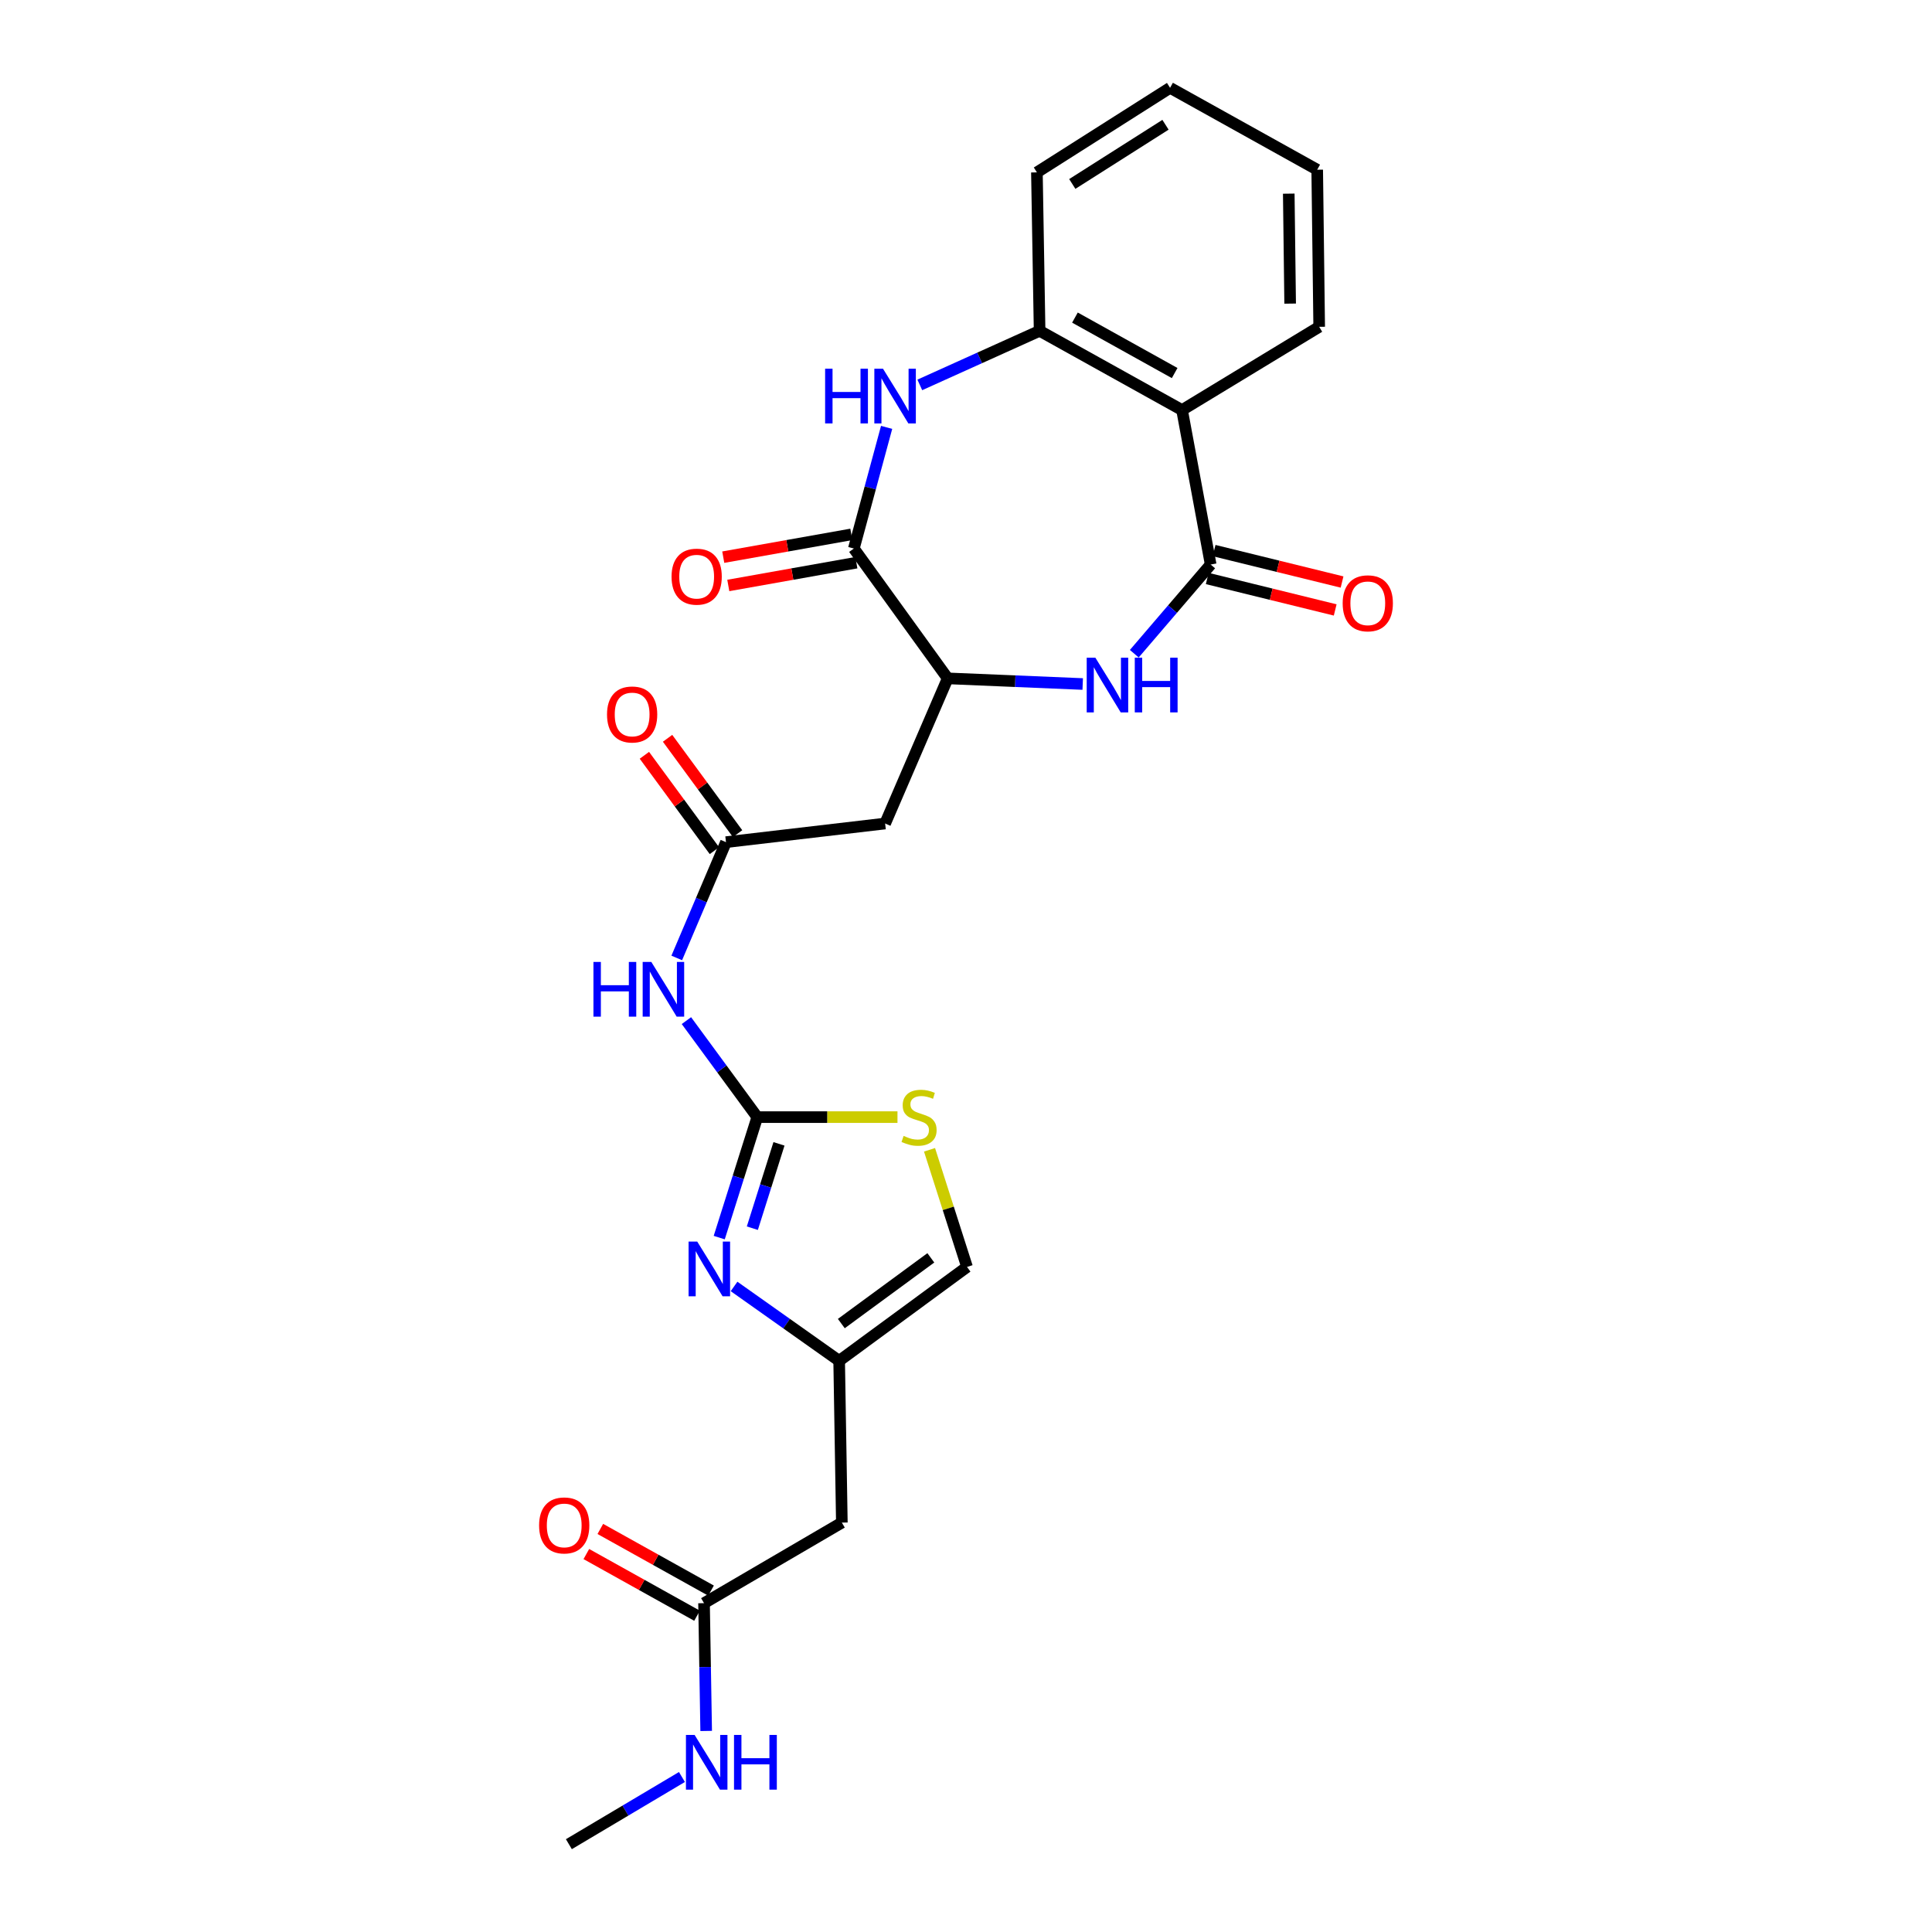 <?xml version='1.0' encoding='iso-8859-1'?>
<svg version='1.1' baseProfile='full'
              xmlns='http://www.w3.org/2000/svg'
                      xmlns:rdkit='http://www.rdkit.org/xml'
                      xmlns:xlink='http://www.w3.org/1999/xlink'
                  xml:space='preserve'
width='1000px' height='1000px' viewBox='0 0 1000 1000'>
<!-- END OF HEADER -->
<rect style='opacity:1.0;fill:#FFFFFF;stroke:none' width='1000' height='1000' x='0' y='0'> </rect>
<path class='bond-1' d='M 626.643,292.202 L 606.875,315.283' style='fill:none;fill-rule:evenodd;stroke:#000000;stroke-width:6px;stroke-linecap:butt;stroke-linejoin:miter;stroke-opacity:1' />
<path class='bond-1' d='M 606.875,315.283 L 587.106,338.364' style='fill:none;fill-rule:evenodd;stroke:#0000FF;stroke-width:6px;stroke-linecap:butt;stroke-linejoin:miter;stroke-opacity:1' />
<path class='bond-4' d='M 626.643,292.202 L 611.83,212.245' style='fill:none;fill-rule:evenodd;stroke:#000000;stroke-width:6px;stroke-linecap:butt;stroke-linejoin:miter;stroke-opacity:1' />
<path class='bond-16' d='M 624.867,299.426 L 657.981,307.565' style='fill:none;fill-rule:evenodd;stroke:#000000;stroke-width:6px;stroke-linecap:butt;stroke-linejoin:miter;stroke-opacity:1' />
<path class='bond-16' d='M 657.981,307.565 L 691.094,315.704' style='fill:none;fill-rule:evenodd;stroke:#FF0000;stroke-width:6px;stroke-linecap:butt;stroke-linejoin:miter;stroke-opacity:1' />
<path class='bond-16' d='M 628.418,284.978 L 661.532,293.116' style='fill:none;fill-rule:evenodd;stroke:#000000;stroke-width:6px;stroke-linecap:butt;stroke-linejoin:miter;stroke-opacity:1' />
<path class='bond-16' d='M 661.532,293.116 L 694.646,301.255' style='fill:none;fill-rule:evenodd;stroke:#FF0000;stroke-width:6px;stroke-linecap:butt;stroke-linejoin:miter;stroke-opacity:1' />
<path class='bond-0' d='M 391.964,578.221 L 373.626,553.246' style='fill:none;fill-rule:evenodd;stroke:#000000;stroke-width:6px;stroke-linecap:butt;stroke-linejoin:miter;stroke-opacity:1' />
<path class='bond-0' d='M 373.626,553.246 L 355.289,528.272' style='fill:none;fill-rule:evenodd;stroke:#0000FF;stroke-width:6px;stroke-linecap:butt;stroke-linejoin:miter;stroke-opacity:1' />
<path class='bond-5' d='M 391.964,578.221 L 382.118,609.403' style='fill:none;fill-rule:evenodd;stroke:#000000;stroke-width:6px;stroke-linecap:butt;stroke-linejoin:miter;stroke-opacity:1' />
<path class='bond-5' d='M 382.118,609.403 L 372.271,640.585' style='fill:none;fill-rule:evenodd;stroke:#0000FF;stroke-width:6px;stroke-linecap:butt;stroke-linejoin:miter;stroke-opacity:1' />
<path class='bond-5' d='M 403.198,592.056 L 396.306,613.883' style='fill:none;fill-rule:evenodd;stroke:#000000;stroke-width:6px;stroke-linecap:butt;stroke-linejoin:miter;stroke-opacity:1' />
<path class='bond-5' d='M 396.306,613.883 L 389.413,635.711' style='fill:none;fill-rule:evenodd;stroke:#0000FF;stroke-width:6px;stroke-linecap:butt;stroke-linejoin:miter;stroke-opacity:1' />
<path class='bond-12' d='M 391.964,578.221 L 428.248,578.221' style='fill:none;fill-rule:evenodd;stroke:#000000;stroke-width:6px;stroke-linecap:butt;stroke-linejoin:miter;stroke-opacity:1' />
<path class='bond-12' d='M 428.248,578.221 L 464.533,578.221' style='fill:none;fill-rule:evenodd;stroke:#CCCC00;stroke-width:6px;stroke-linecap:butt;stroke-linejoin:miter;stroke-opacity:1' />
<path class='bond-6' d='M 560.411,354.042 L 525.469,352.582' style='fill:none;fill-rule:evenodd;stroke:#0000FF;stroke-width:6px;stroke-linecap:butt;stroke-linejoin:miter;stroke-opacity:1' />
<path class='bond-6' d='M 525.469,352.582 L 490.527,351.122' style='fill:none;fill-rule:evenodd;stroke:#000000;stroke-width:6px;stroke-linecap:butt;stroke-linejoin:miter;stroke-opacity:1' />
<path class='bond-2' d='M 476.091,199.23 L 507.094,185.234' style='fill:none;fill-rule:evenodd;stroke:#0000FF;stroke-width:6px;stroke-linecap:butt;stroke-linejoin:miter;stroke-opacity:1' />
<path class='bond-2' d='M 507.094,185.234 L 538.098,171.238' style='fill:none;fill-rule:evenodd;stroke:#000000;stroke-width:6px;stroke-linecap:butt;stroke-linejoin:miter;stroke-opacity:1' />
<path class='bond-26' d='M 458.915,221.208 L 450.432,252.564' style='fill:none;fill-rule:evenodd;stroke:#0000FF;stroke-width:6px;stroke-linecap:butt;stroke-linejoin:miter;stroke-opacity:1' />
<path class='bond-26' d='M 450.432,252.564 L 441.948,283.919' style='fill:none;fill-rule:evenodd;stroke:#000000;stroke-width:6px;stroke-linecap:butt;stroke-linejoin:miter;stroke-opacity:1' />
<path class='bond-3' d='M 441.948,283.919 L 490.527,351.122' style='fill:none;fill-rule:evenodd;stroke:#000000;stroke-width:6px;stroke-linecap:butt;stroke-linejoin:miter;stroke-opacity:1' />
<path class='bond-17' d='M 440.645,276.595 L 407.501,282.492' style='fill:none;fill-rule:evenodd;stroke:#000000;stroke-width:6px;stroke-linecap:butt;stroke-linejoin:miter;stroke-opacity:1' />
<path class='bond-17' d='M 407.501,282.492 L 374.357,288.388' style='fill:none;fill-rule:evenodd;stroke:#FF0000;stroke-width:6px;stroke-linecap:butt;stroke-linejoin:miter;stroke-opacity:1' />
<path class='bond-17' d='M 443.251,291.244 L 410.107,297.14' style='fill:none;fill-rule:evenodd;stroke:#000000;stroke-width:6px;stroke-linecap:butt;stroke-linejoin:miter;stroke-opacity:1' />
<path class='bond-17' d='M 410.107,297.14 L 376.963,303.037' style='fill:none;fill-rule:evenodd;stroke:#FF0000;stroke-width:6px;stroke-linecap:butt;stroke-linejoin:miter;stroke-opacity:1' />
<path class='bond-8' d='M 611.83,212.245 L 538.098,171.238' style='fill:none;fill-rule:evenodd;stroke:#000000;stroke-width:6px;stroke-linecap:butt;stroke-linejoin:miter;stroke-opacity:1' />
<path class='bond-8' d='M 608.002,193.091 L 556.39,164.386' style='fill:none;fill-rule:evenodd;stroke:#000000;stroke-width:6px;stroke-linecap:butt;stroke-linejoin:miter;stroke-opacity:1' />
<path class='bond-21' d='M 611.83,212.245 L 682.81,169.163' style='fill:none;fill-rule:evenodd;stroke:#000000;stroke-width:6px;stroke-linecap:butt;stroke-linejoin:miter;stroke-opacity:1' />
<path class='bond-9' d='M 379.947,665.863 L 407.145,685.111' style='fill:none;fill-rule:evenodd;stroke:#0000FF;stroke-width:6px;stroke-linecap:butt;stroke-linejoin:miter;stroke-opacity:1' />
<path class='bond-9' d='M 407.145,685.111 L 434.343,704.359' style='fill:none;fill-rule:evenodd;stroke:#000000;stroke-width:6px;stroke-linecap:butt;stroke-linejoin:miter;stroke-opacity:1' />
<path class='bond-11' d='M 490.527,351.122 L 458.141,426.251' style='fill:none;fill-rule:evenodd;stroke:#000000;stroke-width:6px;stroke-linecap:butt;stroke-linejoin:miter;stroke-opacity:1' />
<path class='bond-7' d='M 350.286,495.831 L 363.028,465.864' style='fill:none;fill-rule:evenodd;stroke:#0000FF;stroke-width:6px;stroke-linecap:butt;stroke-linejoin:miter;stroke-opacity:1' />
<path class='bond-7' d='M 363.028,465.864 L 375.771,435.897' style='fill:none;fill-rule:evenodd;stroke:#000000;stroke-width:6px;stroke-linecap:butt;stroke-linejoin:miter;stroke-opacity:1' />
<path class='bond-22' d='M 538.098,171.238 L 536.701,89.223' style='fill:none;fill-rule:evenodd;stroke:#000000;stroke-width:6px;stroke-linecap:butt;stroke-linejoin:miter;stroke-opacity:1' />
<path class='bond-13' d='M 434.343,704.359 L 435.74,788.094' style='fill:none;fill-rule:evenodd;stroke:#000000;stroke-width:6px;stroke-linecap:butt;stroke-linejoin:miter;stroke-opacity:1' />
<path class='bond-28' d='M 434.343,704.359 L 500.529,655.764' style='fill:none;fill-rule:evenodd;stroke:#000000;stroke-width:6px;stroke-linecap:butt;stroke-linejoin:miter;stroke-opacity:1' />
<path class='bond-28' d='M 435.466,685.077 L 481.795,651.06' style='fill:none;fill-rule:evenodd;stroke:#000000;stroke-width:6px;stroke-linecap:butt;stroke-linejoin:miter;stroke-opacity:1' />
<path class='bond-10' d='M 375.771,435.897 L 458.141,426.251' style='fill:none;fill-rule:evenodd;stroke:#000000;stroke-width:6px;stroke-linecap:butt;stroke-linejoin:miter;stroke-opacity:1' />
<path class='bond-18' d='M 381.768,431.495 L 363.649,406.816' style='fill:none;fill-rule:evenodd;stroke:#000000;stroke-width:6px;stroke-linecap:butt;stroke-linejoin:miter;stroke-opacity:1' />
<path class='bond-18' d='M 363.649,406.816 L 345.531,382.138' style='fill:none;fill-rule:evenodd;stroke:#FF0000;stroke-width:6px;stroke-linecap:butt;stroke-linejoin:miter;stroke-opacity:1' />
<path class='bond-18' d='M 369.774,440.3 L 351.656,415.622' style='fill:none;fill-rule:evenodd;stroke:#000000;stroke-width:6px;stroke-linecap:butt;stroke-linejoin:miter;stroke-opacity:1' />
<path class='bond-18' d='M 351.656,415.622 L 333.538,390.943' style='fill:none;fill-rule:evenodd;stroke:#FF0000;stroke-width:6px;stroke-linecap:butt;stroke-linejoin:miter;stroke-opacity:1' />
<path class='bond-14' d='M 481.121,595.136 L 490.825,625.45' style='fill:none;fill-rule:evenodd;stroke:#CCCC00;stroke-width:6px;stroke-linecap:butt;stroke-linejoin:miter;stroke-opacity:1' />
<path class='bond-14' d='M 490.825,625.45 L 500.529,655.764' style='fill:none;fill-rule:evenodd;stroke:#000000;stroke-width:6px;stroke-linecap:butt;stroke-linejoin:miter;stroke-opacity:1' />
<path class='bond-15' d='M 435.74,788.094 L 364.405,829.796' style='fill:none;fill-rule:evenodd;stroke:#000000;stroke-width:6px;stroke-linecap:butt;stroke-linejoin:miter;stroke-opacity:1' />
<path class='bond-19' d='M 368.026,823.297 L 339.377,807.335' style='fill:none;fill-rule:evenodd;stroke:#000000;stroke-width:6px;stroke-linecap:butt;stroke-linejoin:miter;stroke-opacity:1' />
<path class='bond-19' d='M 339.377,807.335 L 310.729,791.373' style='fill:none;fill-rule:evenodd;stroke:#FF0000;stroke-width:6px;stroke-linecap:butt;stroke-linejoin:miter;stroke-opacity:1' />
<path class='bond-19' d='M 360.784,836.294 L 332.135,820.332' style='fill:none;fill-rule:evenodd;stroke:#000000;stroke-width:6px;stroke-linecap:butt;stroke-linejoin:miter;stroke-opacity:1' />
<path class='bond-19' d='M 332.135,820.332 L 303.487,804.37' style='fill:none;fill-rule:evenodd;stroke:#FF0000;stroke-width:6px;stroke-linecap:butt;stroke-linejoin:miter;stroke-opacity:1' />
<path class='bond-20' d='M 364.405,829.796 L 364.959,862.867' style='fill:none;fill-rule:evenodd;stroke:#000000;stroke-width:6px;stroke-linecap:butt;stroke-linejoin:miter;stroke-opacity:1' />
<path class='bond-20' d='M 364.959,862.867 L 365.514,895.938' style='fill:none;fill-rule:evenodd;stroke:#0000FF;stroke-width:6px;stroke-linecap:butt;stroke-linejoin:miter;stroke-opacity:1' />
<path class='bond-23' d='M 352.971,919.772 L 323.711,937.159' style='fill:none;fill-rule:evenodd;stroke:#0000FF;stroke-width:6px;stroke-linecap:butt;stroke-linejoin:miter;stroke-opacity:1' />
<path class='bond-23' d='M 323.711,937.159 L 294.45,954.545' style='fill:none;fill-rule:evenodd;stroke:#000000;stroke-width:6px;stroke-linecap:butt;stroke-linejoin:miter;stroke-opacity:1' />
<path class='bond-24' d='M 682.81,169.163 L 681.785,87.842' style='fill:none;fill-rule:evenodd;stroke:#000000;stroke-width:6px;stroke-linecap:butt;stroke-linejoin:miter;stroke-opacity:1' />
<path class='bond-24' d='M 667.779,157.152 L 667.061,100.228' style='fill:none;fill-rule:evenodd;stroke:#000000;stroke-width:6px;stroke-linecap:butt;stroke-linejoin:miter;stroke-opacity:1' />
<path class='bond-27' d='M 536.701,89.223 L 605.623,45.455' style='fill:none;fill-rule:evenodd;stroke:#000000;stroke-width:6px;stroke-linecap:butt;stroke-linejoin:miter;stroke-opacity:1' />
<path class='bond-27' d='M 555.015,95.218 L 603.26,64.58' style='fill:none;fill-rule:evenodd;stroke:#000000;stroke-width:6px;stroke-linecap:butt;stroke-linejoin:miter;stroke-opacity:1' />
<path class='bond-25' d='M 681.785,87.842 L 605.623,45.455' style='fill:none;fill-rule:evenodd;stroke:#000000;stroke-width:6px;stroke-linecap:butt;stroke-linejoin:miter;stroke-opacity:1' />
<path  class='atom-2' d='M 566.96 340.417
L 576.24 355.417
Q 577.16 356.897, 578.64 359.577
Q 580.12 362.257, 580.2 362.417
L 580.2 340.417
L 583.96 340.417
L 583.96 368.737
L 580.08 368.737
L 570.12 352.337
Q 568.96 350.417, 567.72 348.217
Q 566.52 346.017, 566.16 345.337
L 566.16 368.737
L 562.48 368.737
L 562.48 340.417
L 566.96 340.417
' fill='#0000FF'/>
<path  class='atom-2' d='M 587.36 340.417
L 591.2 340.417
L 591.2 352.457
L 605.68 352.457
L 605.68 340.417
L 609.52 340.417
L 609.52 368.737
L 605.68 368.737
L 605.68 355.657
L 591.2 355.657
L 591.2 368.737
L 587.36 368.737
L 587.36 340.417
' fill='#0000FF'/>
<path  class='atom-3' d='M 427.079 190.844
L 430.919 190.844
L 430.919 202.884
L 445.399 202.884
L 445.399 190.844
L 449.239 190.844
L 449.239 219.164
L 445.399 219.164
L 445.399 206.084
L 430.919 206.084
L 430.919 219.164
L 427.079 219.164
L 427.079 190.844
' fill='#0000FF'/>
<path  class='atom-3' d='M 457.039 190.844
L 466.319 205.844
Q 467.239 207.324, 468.719 210.004
Q 470.199 212.684, 470.279 212.844
L 470.279 190.844
L 474.039 190.844
L 474.039 219.164
L 470.159 219.164
L 460.199 202.764
Q 459.039 200.844, 457.799 198.644
Q 456.599 196.444, 456.239 195.764
L 456.239 219.164
L 452.559 219.164
L 452.559 190.844
L 457.039 190.844
' fill='#0000FF'/>
<path  class='atom-6' d='M 360.889 642.645
L 370.169 657.645
Q 371.089 659.125, 372.569 661.805
Q 374.049 664.485, 374.129 664.645
L 374.129 642.645
L 377.889 642.645
L 377.889 670.965
L 374.009 670.965
L 364.049 654.565
Q 362.889 652.645, 361.649 650.445
Q 360.449 648.245, 360.089 647.565
L 360.089 670.965
L 356.409 670.965
L 356.409 642.645
L 360.889 642.645
' fill='#0000FF'/>
<path  class='atom-8' d='M 307.165 497.9
L 311.005 497.9
L 311.005 509.94
L 325.485 509.94
L 325.485 497.9
L 329.325 497.9
L 329.325 526.22
L 325.485 526.22
L 325.485 513.14
L 311.005 513.14
L 311.005 526.22
L 307.165 526.22
L 307.165 497.9
' fill='#0000FF'/>
<path  class='atom-8' d='M 337.125 497.9
L 346.405 512.9
Q 347.325 514.38, 348.805 517.06
Q 350.285 519.74, 350.365 519.9
L 350.365 497.9
L 354.125 497.9
L 354.125 526.22
L 350.245 526.22
L 340.285 509.82
Q 339.125 507.9, 337.885 505.7
Q 336.685 503.5, 336.325 502.82
L 336.325 526.22
L 332.645 526.22
L 332.645 497.9
L 337.125 497.9
' fill='#0000FF'/>
<path  class='atom-13' d='M 467.706 587.941
Q 468.026 588.061, 469.346 588.621
Q 470.666 589.181, 472.106 589.541
Q 473.586 589.861, 475.026 589.861
Q 477.706 589.861, 479.266 588.581
Q 480.826 587.261, 480.826 584.981
Q 480.826 583.421, 480.026 582.461
Q 479.266 581.501, 478.066 580.981
Q 476.866 580.461, 474.866 579.861
Q 472.346 579.101, 470.826 578.381
Q 469.346 577.661, 468.266 576.141
Q 467.226 574.621, 467.226 572.061
Q 467.226 568.501, 469.626 566.301
Q 472.066 564.101, 476.866 564.101
Q 480.146 564.101, 483.866 565.661
L 482.946 568.741
Q 479.546 567.341, 476.986 567.341
Q 474.226 567.341, 472.706 568.501
Q 471.186 569.621, 471.226 571.581
Q 471.226 573.101, 471.986 574.021
Q 472.786 574.941, 473.906 575.461
Q 475.066 575.981, 476.986 576.581
Q 479.546 577.381, 481.066 578.181
Q 482.586 578.981, 483.666 580.621
Q 484.786 582.221, 484.786 584.981
Q 484.786 588.901, 482.146 591.021
Q 479.546 593.101, 475.186 593.101
Q 472.666 593.101, 470.746 592.541
Q 468.866 592.021, 466.626 591.101
L 467.706 587.941
' fill='#CCCC00'/>
<path  class='atom-17' d='M 694.963 312.269
Q 694.963 305.469, 698.323 301.669
Q 701.683 297.869, 707.963 297.869
Q 714.243 297.869, 717.603 301.669
Q 720.963 305.469, 720.963 312.269
Q 720.963 319.149, 717.563 323.069
Q 714.163 326.949, 707.963 326.949
Q 701.723 326.949, 698.323 323.069
Q 694.963 319.189, 694.963 312.269
M 707.963 323.749
Q 712.283 323.749, 714.603 320.869
Q 716.963 317.949, 716.963 312.269
Q 716.963 306.709, 714.603 303.909
Q 712.283 301.069, 707.963 301.069
Q 703.643 301.069, 701.283 303.869
Q 698.963 306.669, 698.963 312.269
Q 698.963 317.989, 701.283 320.869
Q 703.643 323.749, 707.963 323.749
' fill='#FF0000'/>
<path  class='atom-18' d='M 347.594 298.473
Q 347.594 291.673, 350.954 287.873
Q 354.314 284.073, 360.594 284.073
Q 366.874 284.073, 370.234 287.873
Q 373.594 291.673, 373.594 298.473
Q 373.594 305.353, 370.194 309.273
Q 366.794 313.153, 360.594 313.153
Q 354.354 313.153, 350.954 309.273
Q 347.594 305.393, 347.594 298.473
M 360.594 309.953
Q 364.914 309.953, 367.234 307.073
Q 369.594 304.153, 369.594 298.473
Q 369.594 292.913, 367.234 290.113
Q 364.914 287.273, 360.594 287.273
Q 356.274 287.273, 353.914 290.073
Q 351.594 292.873, 351.594 298.473
Q 351.594 304.193, 353.914 307.073
Q 356.274 309.953, 360.594 309.953
' fill='#FF0000'/>
<path  class='atom-19' d='M 314.192 369.808
Q 314.192 363.008, 317.552 359.208
Q 320.912 355.408, 327.192 355.408
Q 333.472 355.408, 336.832 359.208
Q 340.192 363.008, 340.192 369.808
Q 340.192 376.688, 336.792 380.608
Q 333.392 384.488, 327.192 384.488
Q 320.952 384.488, 317.552 380.608
Q 314.192 376.728, 314.192 369.808
M 327.192 381.288
Q 331.512 381.288, 333.832 378.408
Q 336.192 375.488, 336.192 369.808
Q 336.192 364.248, 333.832 361.448
Q 331.512 358.608, 327.192 358.608
Q 322.872 358.608, 320.512 361.408
Q 318.192 364.208, 318.192 369.808
Q 318.192 375.528, 320.512 378.408
Q 322.872 381.288, 327.192 381.288
' fill='#FF0000'/>
<path  class='atom-20' d='M 279.037 789.554
Q 279.037 782.754, 282.397 778.954
Q 285.757 775.154, 292.037 775.154
Q 298.317 775.154, 301.677 778.954
Q 305.037 782.754, 305.037 789.554
Q 305.037 796.434, 301.637 800.354
Q 298.237 804.234, 292.037 804.234
Q 285.797 804.234, 282.397 800.354
Q 279.037 796.474, 279.037 789.554
M 292.037 801.034
Q 296.357 801.034, 298.677 798.154
Q 301.037 795.234, 301.037 789.554
Q 301.037 783.994, 298.677 781.194
Q 296.357 778.354, 292.037 778.354
Q 287.717 778.354, 285.357 781.154
Q 283.037 783.954, 283.037 789.554
Q 283.037 795.274, 285.357 798.154
Q 287.717 801.034, 292.037 801.034
' fill='#FF0000'/>
<path  class='atom-21' d='M 359.526 897.998
L 368.806 912.998
Q 369.726 914.478, 371.206 917.158
Q 372.686 919.838, 372.766 919.998
L 372.766 897.998
L 376.526 897.998
L 376.526 926.318
L 372.646 926.318
L 362.686 909.918
Q 361.526 907.998, 360.286 905.798
Q 359.086 903.598, 358.726 902.918
L 358.726 926.318
L 355.046 926.318
L 355.046 897.998
L 359.526 897.998
' fill='#0000FF'/>
<path  class='atom-21' d='M 379.926 897.998
L 383.766 897.998
L 383.766 910.038
L 398.246 910.038
L 398.246 897.998
L 402.086 897.998
L 402.086 926.318
L 398.246 926.318
L 398.246 913.238
L 383.766 913.238
L 383.766 926.318
L 379.926 926.318
L 379.926 897.998
' fill='#0000FF'/>
</svg>
